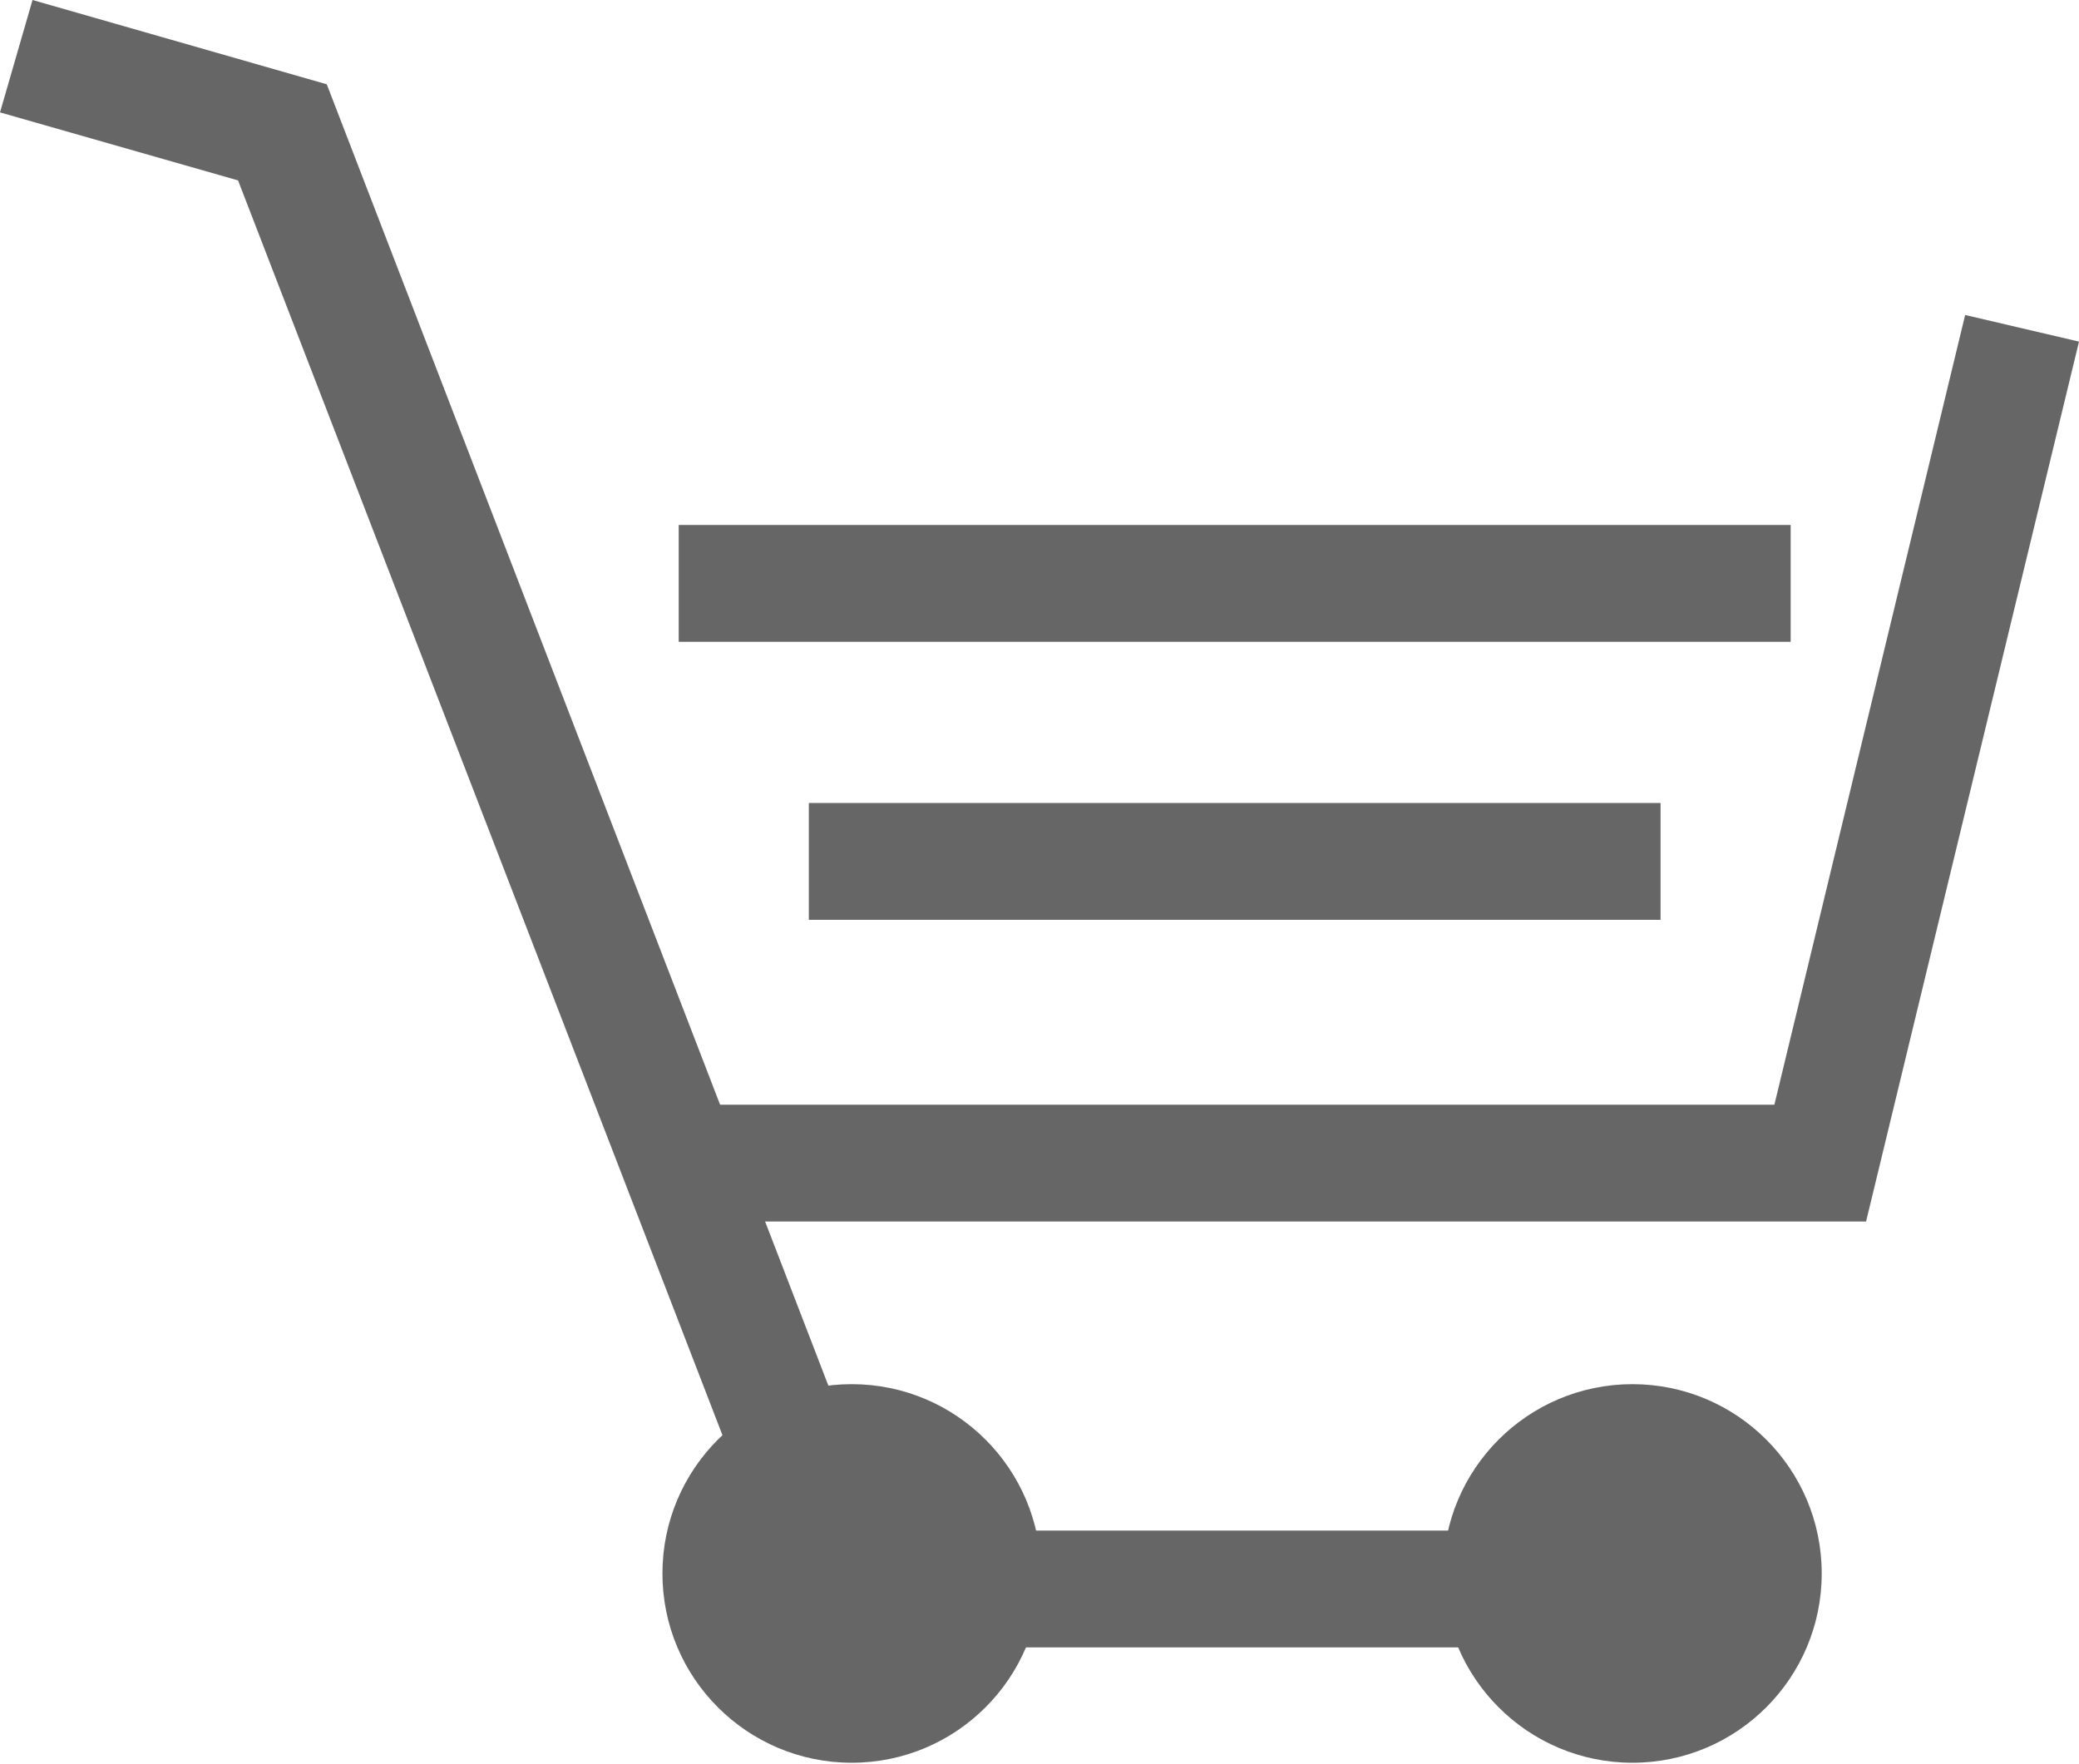 <svg id="レイヤー_1" data-name="レイヤー 1" xmlns="http://www.w3.org/2000/svg" width="14.06" height="11.93" viewBox="0 0 14.06 11.93"><defs><style>.cls-1{fill:#666;}</style></defs><title>icon_cart</title><polygon class="cls-1" points="10.91 11.14 5.44 11.14 1.61 1.22 0 0.76 0.22 0 2.21 0.57 5.98 10.35 10.91 10.35 10.91 11.14"/><circle class="cls-1" cx="5.76" cy="10.64" r="1.28"/><circle class="cls-1" cx="11.04" cy="10.64" r="1.28"/><polygon class="cls-1" points="12.62 8.26 4.55 8.26 4.55 7.47 12 7.47 13.29 2.13 14.06 2.31 12.62 8.26"/><rect class="cls-1" x="5.47" y="5.43" width="5.76" height="0.79"/><rect class="cls-1" x="4.59" y="3.55" width="7.52" height="0.79"/></svg>